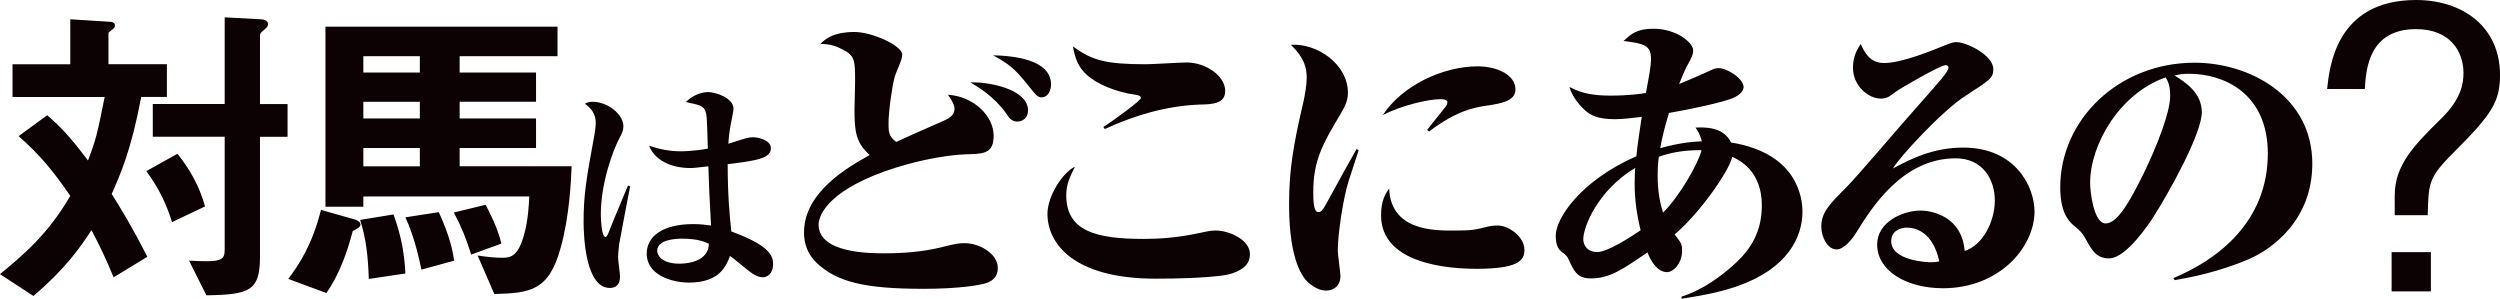 <svg id="_レイヤー_2" xmlns="http://www.w3.org/2000/svg" width="840.06" height="100.36" viewBox="0 0 840.06 100.36"><path d="M47.45 32.58c-3.34 17.79-7.01 26.1-9.92 32.57 3.34 5.39 7.01 11.32 11.97 21.14l-11.32 6.9c-2.59-6.26-4.53-10.35-7.44-15.85-3.88 5.93-8.84 13.05-19.52 22.11L0 92.12c7.87-6.47 16.29-13.59 23.62-26.32-5.82-8.41-10.03-13.59-17.36-20.06l9.6-7.01c3.99 3.45 7.33 6.69 13.7 15.21 2.7-7.01 3.13-8.95 5.61-21.35H4.21v-11h19.41V6.48l13.59.86c.54 0 1.4.32 1.4 1.19 0 1.08-.97 1.29-2.16 2.48v10.57h19.63v11h-8.63zm10.36 42.06c-1.73-5.5-3.99-10.78-8.63-17.15l10.46-5.82c3.99 5.07 7.23 10.46 9.27 17.69L57.8 74.64zm29.55-28.69v40.34c0 11.43-3.45 12.73-18.01 12.94l-5.82-11.65c11.11.65 11.97-.11 11.97-3.88V45.95H51.34v-11H75.5V5.83l12.08.65c.86 0 2.48.32 2.48 1.62 0 .65-.32 1.08-.97 1.62-1.51 1.29-1.73 1.51-1.73 2.16v23.08h9.27v11h-9.27zm31.17 31.71c-1.94 7.33-4.53 14.56-8.84 20.81l-12.83-4.75c3.56-4.75 7.98-11.22 11-23.19l11.43 3.24c.65.22 1.83.75 1.83 1.62s-.65 1.19-2.59 2.27zm69.89 5.5c-3.99 14.56-10.14 15.31-22.32 15.64l-5.61-12.94c3.45.54 6.26.75 8.2.75 2.8 0 5.28-.32 7.33-7.44 1.51-5.18 1.73-11 1.83-13.16h-55.76v3.45h-12.73V8.96h77.98v9.92h-32.89v5.5h25.67v9.81h-25.67v5.61h25.67v9.92h-25.67v6.15h37.64c-.22 4.53-.65 16.5-3.67 27.29zm-64.5 10.57c-.22-7.23-.86-13.48-2.91-19.84l11.22-1.83c2.8 7.77 3.67 13.59 3.99 19.84l-12.29 1.83zm17.15-74.85h-18.98v5.5h18.98v-5.5zm0 15.32h-18.98v5.61h18.98V34.2zm0 15.53h-18.98v6.15h18.98v-6.15zm.54 40.87c-2.05-10.03-4.31-15.21-5.39-17.58l11.22-1.73c3.77 8.2 4.64 12.94 5.18 16.29l-11 3.02zm16.72-5.07c-1.73-5.5-3.13-8.95-5.82-14.13l10.68-2.59c1.62 3.13 4.1 7.98 5.28 13.05l-10.14 3.67zm49.69-3.21c-.24 2.04-.33 3.34-.33 4.16 0 1.06.65 5.47.65 6.36 0 2.28-.9 3.92-3.43 3.92-8.08 0-8.81-16.97-8.81-22.27 0-8.97.9-14.36 3.59-28.88.24-1.31.49-3.1.49-4.32 0-2.94-1.39-4.81-3.67-6.44 1.22-.65 2.12-.65 2.61-.65 5.14 0 10.36 4.24 10.36 8.24 0 1.47-.49 2.37-1.31 3.92-2.12 4-6.28 15.01-6.28 25.61 0 .9.16 7.67 1.55 7.67.49 0 .98-1.22 1.22-1.88.9-2.45 5.47-13.21 6.36-15.42l.73.24c-.08.24-3.67 19.09-3.75 19.74zm48.29 10.85c-1.22 0-2.2-.49-3.43-1.22-1.31-.82-6.44-5.22-7.59-5.96-1.22 3.43-3.59 8.97-13.79 8.97-5.55 0-14.19-2.45-14.19-9.71 0-5.79 5.3-9.95 15.66-9.95 2.45 0 4.16.24 5.95.49-.49-9.38-.73-13.54-.9-19.9-4.4.49-4.89.57-6.12.57-6.36 0-11.91-2.61-13.79-7.5 2.69.9 6.2 1.88 10.6 1.88.41 0 4.41 0 9.14-.9-.33-11.01-.33-11.09-.82-12.56-.65-1.88-2.12-2.12-6.53-3.1 3.26-3.34 7.1-3.34 7.5-3.34 2.28 0 8.48 1.88 8.48 5.63 0 .73-.73 4.08-.82 4.65-.65 3.1-.82 5.63-.9 7.1 6.2-2.04 6.93-2.2 8.32-2.2 1.55 0 5.96.9 5.96 3.67 0 3.34-4.41 4.16-14.52 5.38 0 10.36.65 17.38 1.22 22.6 11.91 4.4 14.03 7.67 14.03 10.85 0 3.67-2.2 4.57-3.51 4.57zM229.15 80.2c-1.39 0-8.32.08-8.32 4.08 0 1.39 1.39 4.32 7.5 4.32 2.28 0 5.47-.49 7.42-1.96 2.2-1.63 2.37-3.51 2.45-4.73-1.39-.65-3.75-1.71-9.05-1.71zm101.84 15.04c-1.61.5-8.23 1.81-20.67 1.81-19.87 0-29-2.31-35.83-8.63-4.32-4.11-4.32-8.93-4.32-10.34 0-13.55 14.85-21.98 22.08-25.99-4.72-4.11-5.12-8.13-5.12-15.35 0-1.41.2-7.93.2-9.23 0-7.13 0-8.83-4.32-10.94-1.71-.9-3.81-1.81-7.33-1.81 1.3-1.3 3.91-4.01 11.44-4.01 6.02 0 16.06 4.62 16.06 7.63 0 1.71-1.81 5.12-2.51 7.33-.9 3.11-2.11 11.74-2.11 15.86 0 2.71.1 4.32 2.61 6.12 3.21-1.51 8.83-4.01 15.76-7.03 1.81-.8 3.81-1.81 3.81-4.11 0-1.1-.6-2.41-2.21-4.72 8.83.6 15.35 7.23 15.35 13.75 0 5.22-2.41 6.12-7.73 6.22-10.94.2-22.18 3.61-25.09 4.52-21.98 6.92-25.99 15.56-25.99 19.17 0 9.63 17.36 9.63 22.18 9.63 6.22 0 12.85-.5 18.97-2.01 4.82-1.2 5.72-1.4 7.93-1.4 5.12 0 11.14 3.61 11.14 8.33 0 3.81-3.01 4.82-4.32 5.22zm10.83-54.39c-1.91 0-2.71-1.2-3.71-2.71-4.22-5.92-9.53-8.93-12.04-10.44 5.12-.3 19.37 1.91 19.37 9.43 0 2.51-1.81 3.71-3.61 3.71zm8.13-8.13c-1.2 0-1.91-.8-4.21-3.71-5.02-6.32-6.72-7.43-12.04-10.44 7.23.2 19.47 1.51 19.47 9.83 0 2.01-1 4.31-3.21 4.31zm64.24 59.11c-4.42 1.61-20.37 1.81-25.89 1.81-27.6 0-36.33-11.84-36.33-21.78 0-5.82 4.92-13.75 9.23-15.86-1.71 3.51-2.91 5.82-2.91 9.63 0 12.04 10.04 14.65 25.89 14.65 4.92 0 11.24-.3 19.47-2.11 3.11-.7 3.91-.7 4.92-.7 4.52 0 11.44 3.11 11.44 7.93 0 3.01-1.81 5.02-5.82 6.42zm-10.84-56.7c-11.24.4-21.88 3.51-32.11 8.23l-.5-.7c3.41-2.11 12.65-8.93 12.65-9.73 0-.6-.8-1-1.91-1.1-6.02-.8-13.45-3.51-17.26-7.63-2.61-2.81-3.31-6.52-3.71-8.63 6.42 4.72 11.04 6.02 24.49 6.02 2.21 0 11.84-.6 13.75-.6 6.32 0 12.95 4.42 12.95 9.63 0 4.22-4.32 4.42-8.33 4.52zm49.88 25.49c-1.91 5.92-3.71 18.16-3.71 23.58 0 1.3.9 7.33.9 8.53 0 3.71-2.71 4.92-4.82 4.92s-3.91-1.1-5.52-2.31c-2.11-1.61-6.92-7.33-6.92-26.59 0-11.34 1.3-19.57 4.82-34.52.5-2.21 1.1-5.72 1.1-8.03 0-3.31-.7-6.72-5.32-11.14 8.73-.6 19.17 6.42 19.17 16.16 0 2.91-1.3 5.02-2.51 7.13-5.82 9.83-9.13 15.35-9.13 26.19 0 2.11 0 6.72 1.61 6.72 1.2 0 1.51-.5 3.81-4.72 2.11-3.91 7.73-14.05 9.13-16.46l.7.4c-.3 1-.6 1.91-3.31 10.14zm42.75 29.7c-8.33 0-31.91-1.3-31.91-17.96 0-5.02 1.51-7.33 2.71-9.03.6 14.15 14.85 14.15 21.68 14.15 6.22 0 7.33-.3 10.94-1.2 1-.3 2.61-.5 3.91-.5 3.51 0 8.93 3.61 8.93 8.23 0 3.61-2.21 6.32-16.26 6.32zM500 35.43c-4.92.7-10.54 1.81-19.77 8.73l-.7-.5c.6-.7 4.21-5.32 6.32-7.93.3-.4.5-.8.5-1.3 0-1.1-1.61-1.1-2.41-1.1-4.21 0-13.25 2.21-19.27 5.32 6.52-9.94 20.17-16.36 31.91-16.36 6.32 0 12.65 2.81 12.65 7.73 0 3.91-4.72 4.72-9.23 5.42zm83.8 60.72c-4.01 1.41-9.23 2.81-18.77 4.22v-.7c7.33-2.31 13.45-7.02 17.26-10.44 6.32-5.52 9.73-11.64 9.73-20.27 0-11.64-7.73-15.25-9.94-16.26-1.1 4.92-11.04 19.07-19.37 26.09 2.21 2.71 2.51 3.31 2.51 5.42 0 4.42-3.01 7.23-5.02 7.23-3.51 0-5.62-4.11-6.62-6.62-8.83 6.02-12.75 8.73-19.17 8.73-4.62 0-5.62-2.71-7.53-6.82-.3-.6-1-1.3-1.71-1.81-1.2-.8-2.41-2.01-2.41-5.72 0-5.92 8.53-18.57 27.1-26.69.4-4.42 1.41-10.34 1.81-13.25-1.61.2-6.12.8-8.93.8-6.02 0-8.23-1.4-9.94-2.81-.7-.7-4.21-3.71-5.42-8.03 4.42 2.41 8.83 2.91 13.85 2.91 6.12 0 10.14-.6 11.84-.9 1.1-5.92 1.71-9.13 1.71-11.34 0-4.82-2.41-5.22-9.23-6.12 2.51-2.31 4.42-4.11 10.04-4.11 7.83 0 13.35 4.72 13.35 7.23 0 1.5-.5 2.51-2.41 5.92-.6 1.2-1.91 4.42-2.31 5.42 1.91-.8 5.42-2.21 10.24-4.42 1.4-.7 2.11-.9 3.01-.9 3.11 0 8.43 3.61 8.43 6.42 0 .7-.6 2.41-3.81 3.71-3.11 1.3-14.45 3.81-21.28 4.92-1.91 6.22-2.61 9.94-2.91 11.84 7.02-2.01 11.84-2.21 13.95-2.31-.5-2.21-1.41-3.51-2.11-4.62 2.91-.1 9.33-.4 11.94 5.02 22.28 3.61 23.99 18.57 23.99 23.28 0 8.63-5.12 19.17-21.88 24.99zm-34.52-34.53c0-2.51.1-4.11.2-5.22-12.65 7.63-17.46 19.87-17.46 23.99 0 2.31 1.71 4.32 4.62 4.32 3.51 0 11.24-5.02 14.65-7.33-1.3-5.32-2.01-10.24-2.01-15.76zm8.13-8.93c-.2 1.41-.4 3.31-.4 6.32 0 5.52.9 9.63 1.81 12.44 5.42-5.32 11.74-16.26 12.95-20.98-6.32-.1-11.04 1-14.35 2.21zm95.44 44.16c-12.34 0-22.08-5.92-22.08-14.65 0-7.83 8.93-11.44 14.55-11.44 4.11 0 13.95 2.11 14.85 13.55 6.02-1.81 10.14-9.84 10.14-16.96 0-6.72-3.81-14.15-13.15-14.15-17.96 0-28.3 16.76-33.32 24.79-1.51 2.51-4.22 5.82-6.72 5.82-3.01 0-5.12-4.11-5.12-7.73 0-4.72 2.91-7.63 8.33-13.05 4.01-4.01 19.97-22.88 23.38-26.59 8.53-9.63 11.04-12.44 11.04-13.75 0-.5-.4-.8-1-.8-1.71 0-15.46 7.93-16.86 9.03-1.91 1.51-2.91 2.21-4.92 2.21-4.01 0-9.33-4.11-9.33-10.44 0-4.01 1.71-6.52 2.61-7.93 1.2 2.61 2.91 6.42 7.83 6.42 6.02 0 16.46-4.31 20.87-6.12 2.51-1 3.01-.9 3.51-.9 3.41 0 12.34 4.42 12.34 9.03 0 3.01-1 3.61-9.23 8.93-7.63 4.82-22.18 20.47-24.49 24.49 5.92-3.21 13.55-7.02 23.58-7.02 17.86 0 23.99 13.45 23.99 21.48 0 11.84-11.64 25.79-30.81 25.79zm-12.04-20.37c-2.51 0-5.32 1.3-5.32 4.52 0 6.82 12.85 7.13 13.15 7.13 1.51 0 2.11-.1 3.01-.3-2.11-9.83-7.93-11.34-10.84-11.34zm114.81 10.63c-9.94 4.22-19.47 6.12-24.89 7.03l-.4-.7c14.95-6.22 31.71-18.97 31.71-41.85 0-20.47-15.05-26.8-26.39-26.8-2.31 0-3.41.2-4.92.6 3.71 2.31 9.13 5.82 9.13 12.34 0 7.02-10.74 26.59-16.56 35.63-1 1.51-8.83 13.45-14.55 13.45-4.32 0-5.72-2.51-8.03-6.72-1.1-1.91-1.4-2.21-4.01-4.42-1.71-1.51-4.42-4.42-4.42-12.75 0-22.68 19.57-41.85 45.16-41.85 18.47 0 39.54 11.24 39.54 33.92 0 19.07-13.65 28.8-21.38 32.11zM727.72 26c-15.56 5.42-25.39 22.68-25.39 35.43 0 3.01 1.2 13.65 5.22 13.65 4.22 0 8.63-8.43 12.85-16.96 4.32-8.93 8.83-20.27 8.83-25.89 0-3.61-.8-5.02-1.51-6.22zm97.33 24.65c-9.01 9.01-9.01 10.44-9.27 21.67h-11.1v-6.53c0-10.44 6.53-16.97 15.67-25.98 6.66-6.53 7.44-11.75 7.44-15.27 0-6.92-4.18-14.75-15.93-14.75-15.8 0-16.84 13.32-17.23 20.11h-12.66c.78-7.18 2.87-29.9 29.9-29.9 15.67 0 28.2 9.01 28.2 25.2 0 8.75-2.61 13.06-15.01 25.46zm-21.41 47.27V84.73h13.19v13.19h-13.19z" fill="#0c0103" id="_レイヤー_7"/></svg>